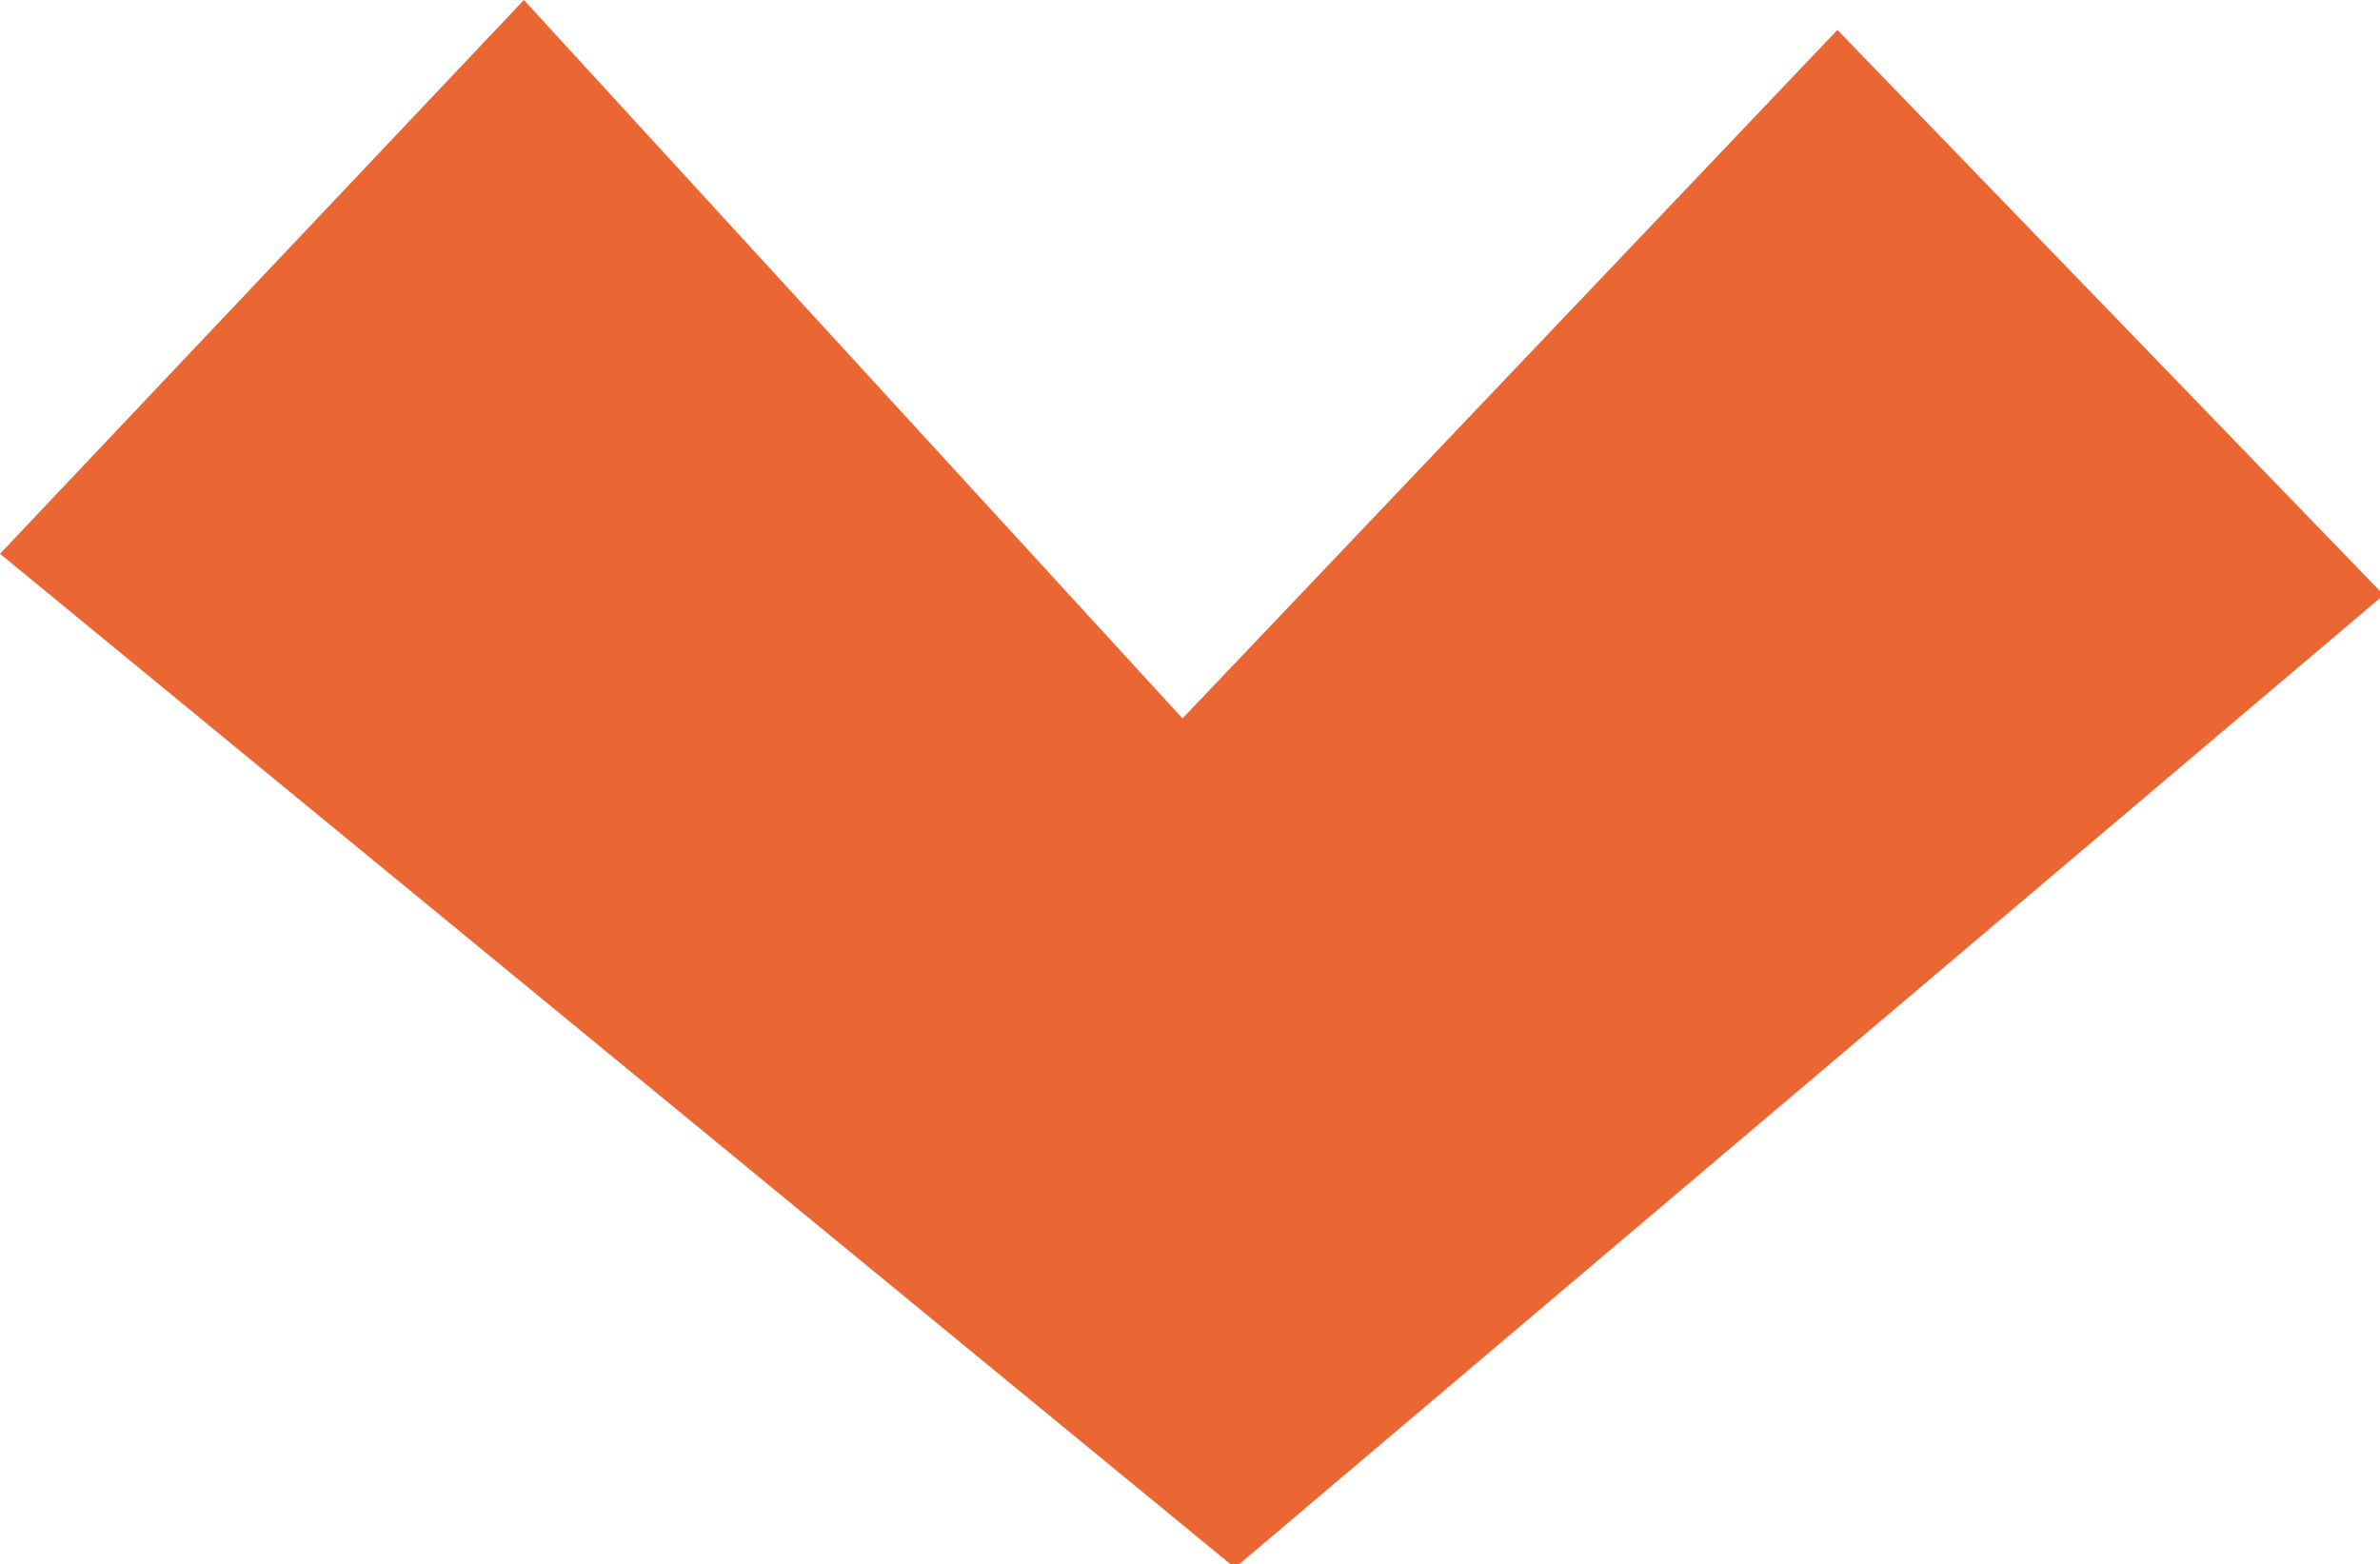<?xml version="1.0" encoding="utf-8"?>
<!-- Generator: Adobe Illustrator 19.2.1, SVG Export Plug-In . SVG Version: 6.00 Build 0)  -->
<svg version="1.1" id="Vrstva_1" xmlns="http://www.w3.org/2000/svg" xmlns:xlink="http://www.w3.org/1999/xlink" x="0px" y="0px"
	 viewBox="0 0 63.6 41.8" style="enable-background:new 0 0 63.6 41.8;" xml:space="preserve">
<style type="text/css">
	.st0{fill:#EA6633;}
</style>
<g>
	<path class="st0" d="M14,0l17.6,19.2L49.1,0.8l14.6,15.1l-30.7,26L0,14.8L14,0z"/>
</g>
</svg>
